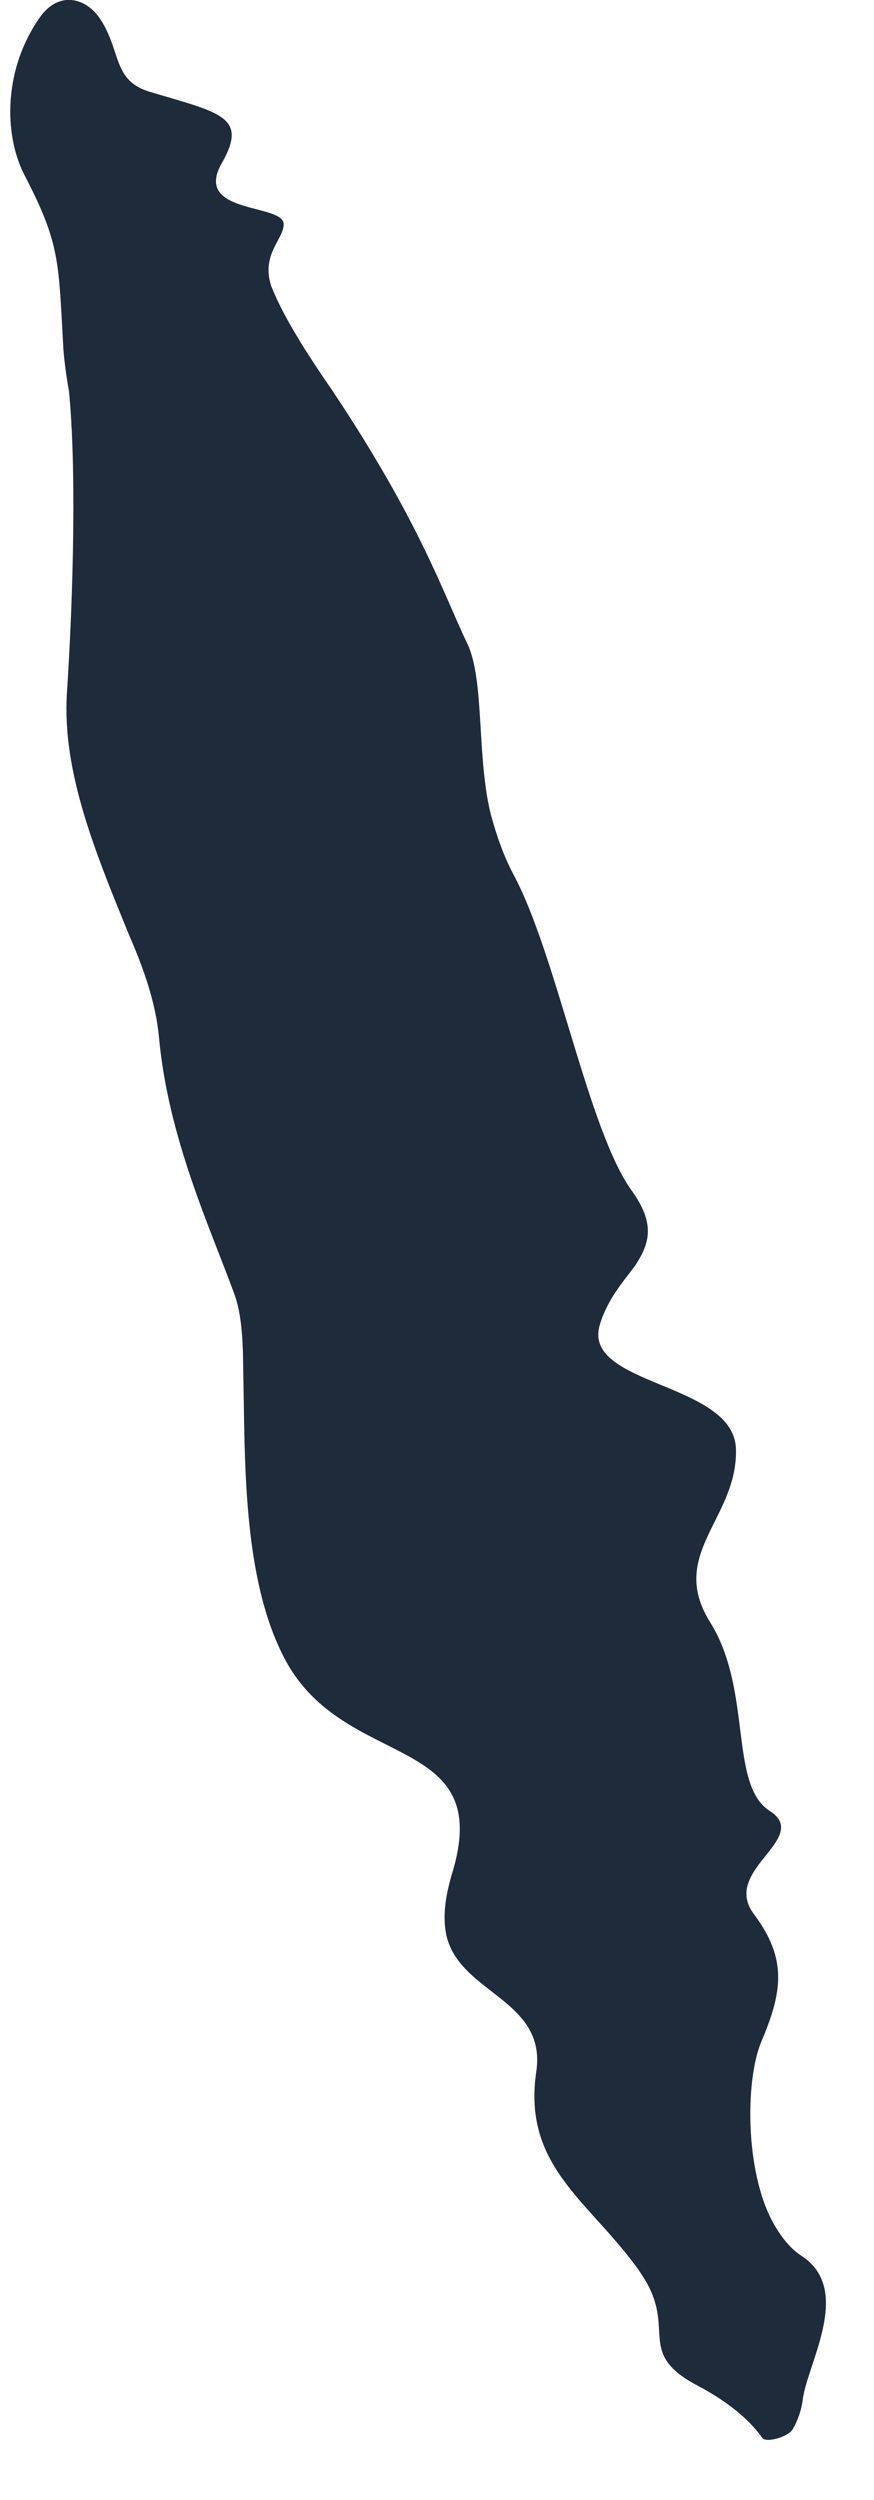 <?xml version="1.0" encoding="utf-8"?>
<svg xmlns="http://www.w3.org/2000/svg" fill="none" height="100%" overflow="visible" preserveAspectRatio="none" style="display: block;" viewBox="0 0 14 40" width="100%">
<path d="M9.605 21.207C9.331 22.182 11.774 22.111 11.789 23.195C11.813 24.298 10.693 24.865 11.374 25.954C12.059 27.048 11.671 28.557 12.333 28.978C12.45 29.053 12.502 29.132 12.51 29.213C12.55 29.61 11.633 30.041 12.079 30.63C12.618 31.351 12.529 31.876 12.198 32.661C11.923 33.307 11.932 34.88 12.45 35.675C12.562 35.854 12.691 35.999 12.838 36.094C13.209 36.335 13.267 36.702 13.212 37.088C13.144 37.567 12.898 38.074 12.858 38.398C12.835 38.58 12.773 38.738 12.698 38.869C12.665 38.924 12.577 38.974 12.483 39.006C12.483 39.006 12.483 39.006 12.483 39.006C12.366 39.045 12.242 39.054 12.21 39.008C12.054 38.781 11.741 38.469 11.169 38.168C10.992 38.074 10.867 37.986 10.78 37.898C10.369 37.49 10.76 37.113 10.281 36.398C10.247 36.345 10.21 36.291 10.167 36.235C9.385 35.185 8.373 34.627 8.59 33.148C8.77 31.936 7.228 31.894 7.129 30.829C7.105 30.598 7.138 30.308 7.255 29.932C7.901 27.723 5.528 28.332 4.576 26.57C3.868 25.259 3.928 23.307 3.895 21.875C3.893 21.405 3.862 21.003 3.757 20.714C3.355 19.616 2.693 18.2 2.546 16.592C2.495 16.049 2.305 15.506 2.071 14.968C1.519 13.622 0.998 12.352 1.071 11.107C1.178 9.476 1.224 7.449 1.104 6.254C1.06 6.009 1.032 5.789 1.016 5.597C0.935 4.188 0.973 3.914 0.385 2.788C0.059 2.142 0.053 1.096 0.649 0.263C0.955 -0.154 1.39 -0.032 1.611 0.313C1.941 0.82 1.805 1.284 2.386 1.465C3.553 1.814 3.987 1.864 3.538 2.637C3.109 3.442 4.582 3.25 4.544 3.601C4.529 3.841 4.185 4.076 4.343 4.573C4.498 4.968 4.794 5.483 5.308 6.226C6.745 8.372 7.119 9.545 7.49 10.307C7.765 10.898 7.633 12.128 7.864 13.037C7.955 13.374 8.068 13.696 8.221 13.984C8.918 15.277 9.418 18.078 10.118 19.049C10.51 19.592 10.399 19.906 10.173 20.252C9.987 20.504 9.73 20.783 9.605 21.207Z" fill="#1E2B3A" id="Vector 1"/>
</svg>